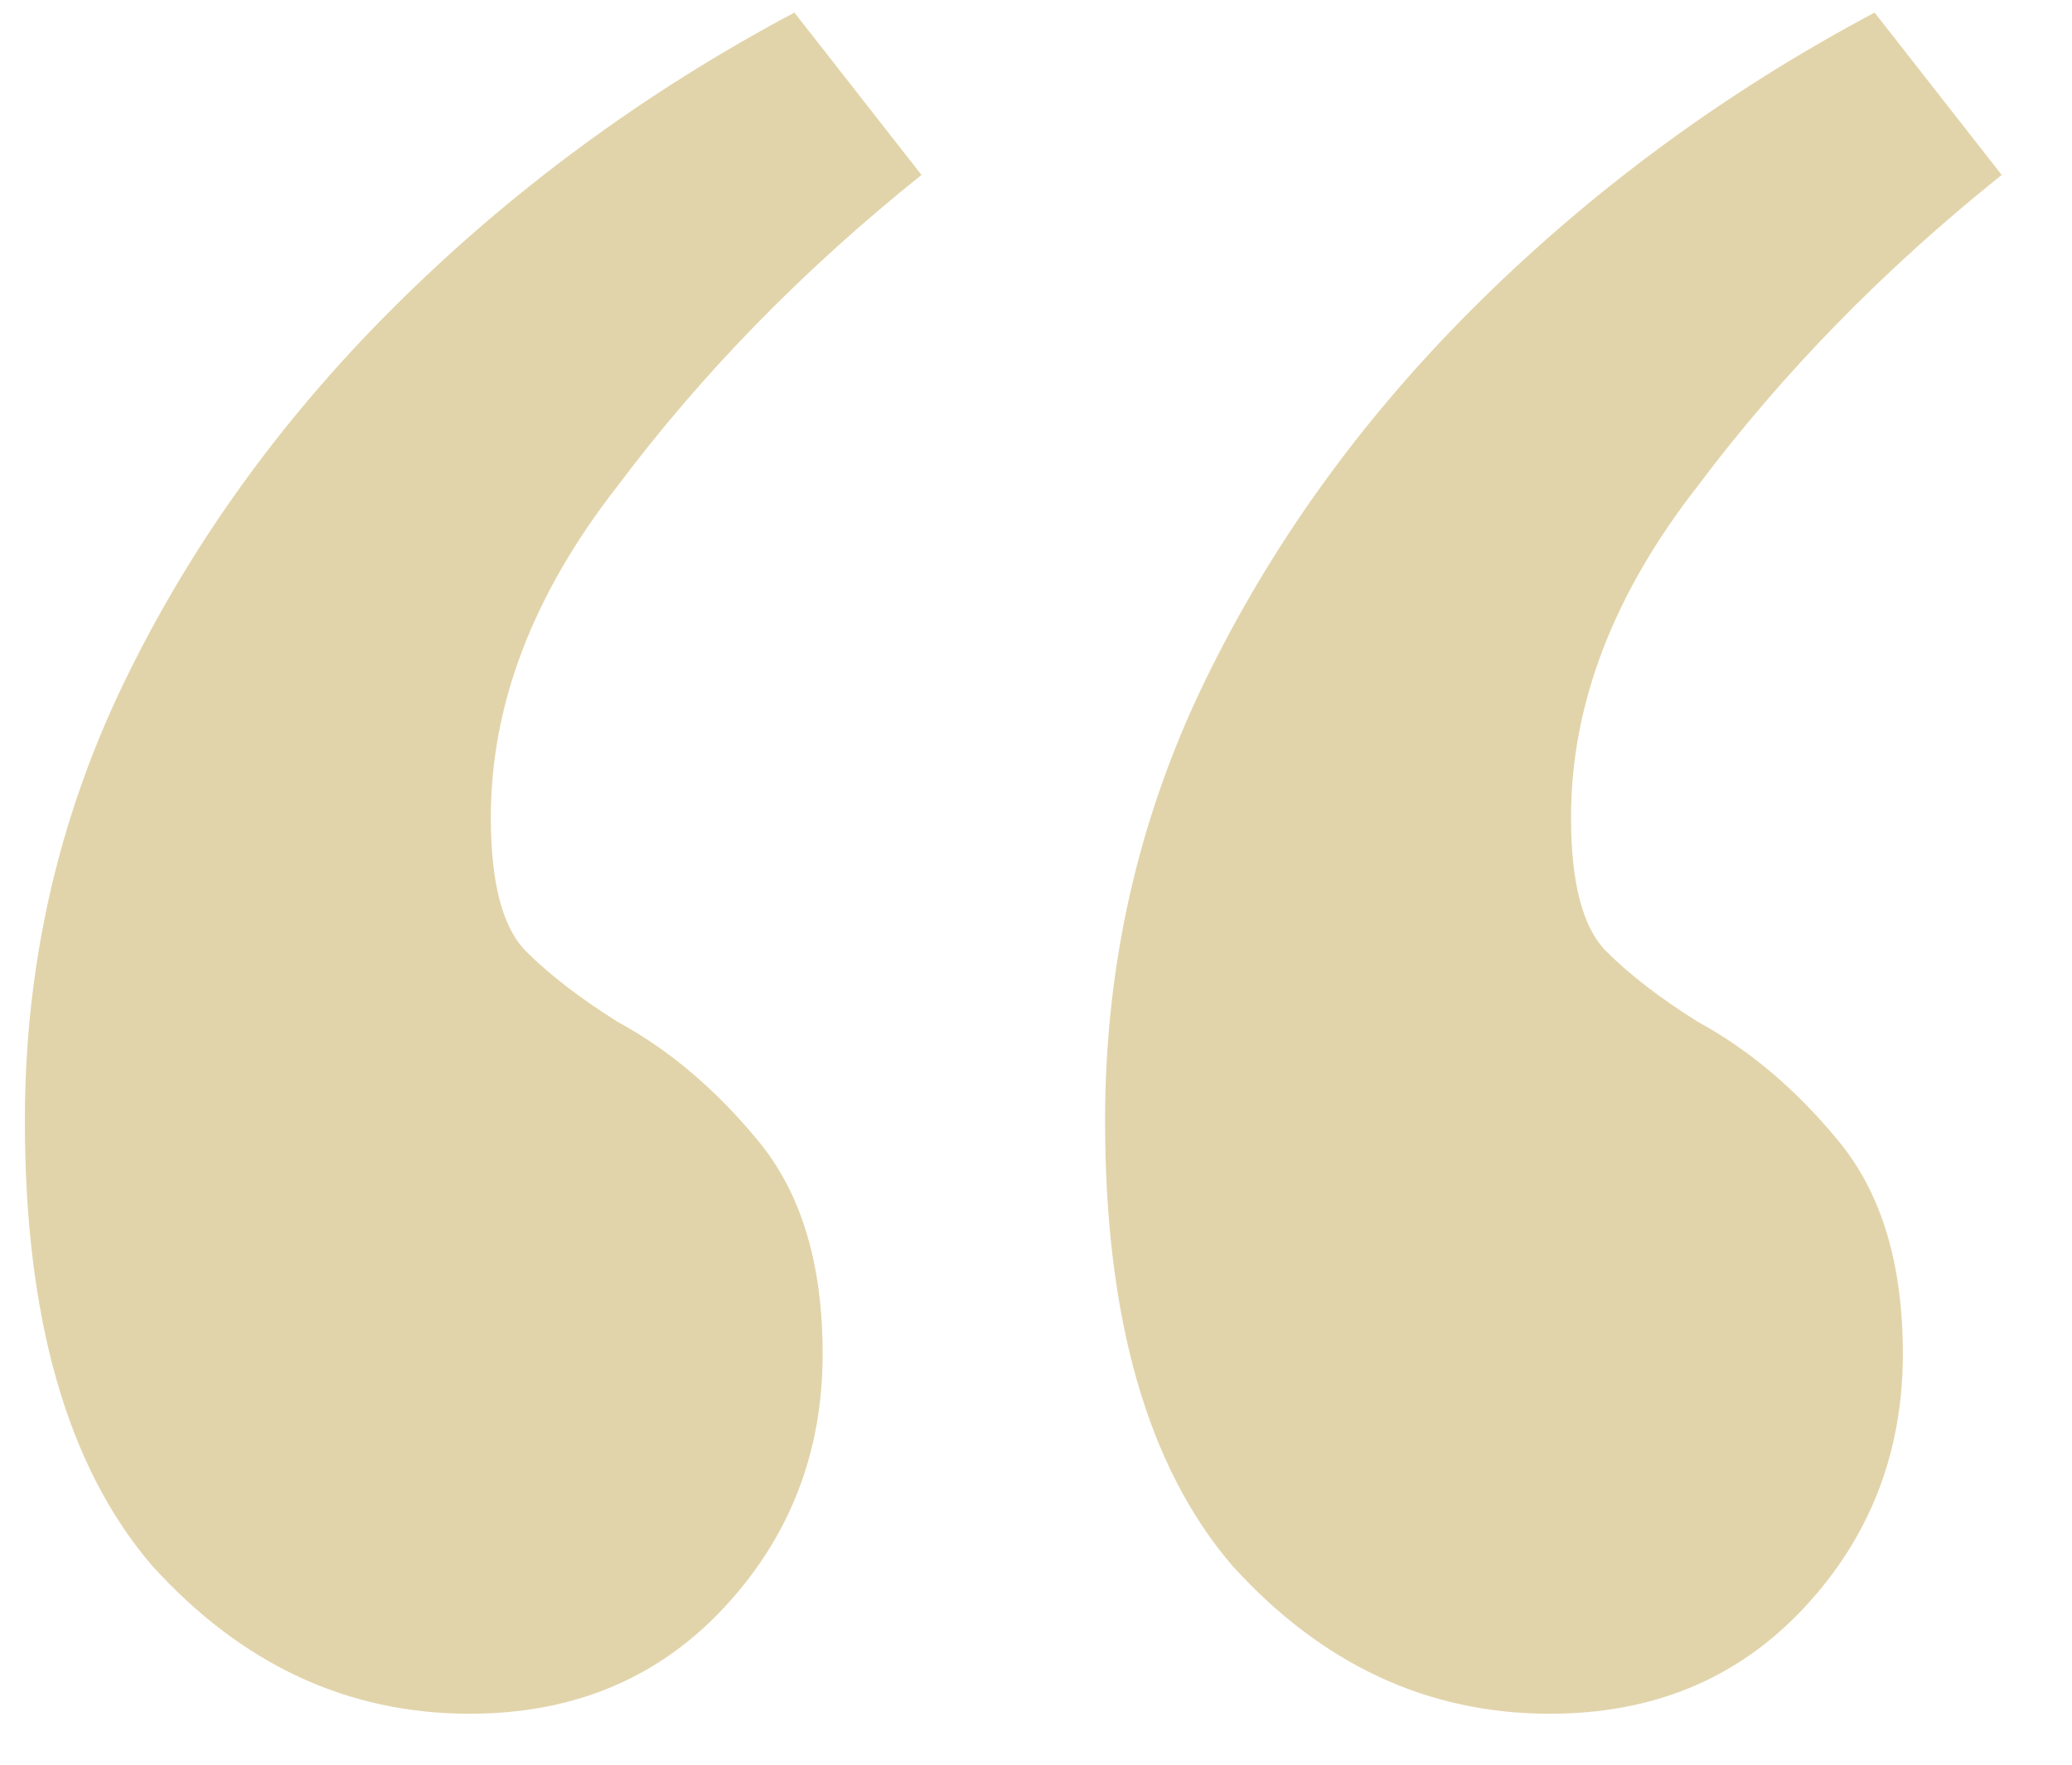 <svg width="27" height="23" viewBox="0 0 27 23" fill="none" xmlns="http://www.w3.org/2000/svg">
<g clip-path="url(#clip0_3923_2326)">
<path d="M0.324 14.608C0.324 12.584 0.754 10.683 1.612 8.904C2.471 7.125 3.636 5.5 5.108 4.028C6.642 2.495 8.39 1.207 10.352 0.164L12.008 2.28C10.475 3.507 9.156 4.856 8.052 6.328C6.948 7.739 6.396 9.18 6.396 10.652C6.396 11.511 6.55 12.093 6.856 12.4C7.163 12.707 7.562 13.013 8.052 13.32C8.727 13.688 9.34 14.209 9.892 14.884C10.444 15.559 10.72 16.479 10.72 17.644C10.72 18.932 10.291 20.036 9.432 20.956C8.574 21.876 7.47 22.336 6.12 22.336C4.526 22.336 3.146 21.692 1.98 20.404C0.876 19.116 0.324 17.184 0.324 14.608ZM14.4 14.608C14.4 12.584 14.829 10.683 15.688 8.904C16.547 7.125 17.712 5.5 19.184 4.028C20.718 2.495 22.465 1.207 24.428 0.164L26.084 2.28C24.551 3.507 23.232 4.856 22.128 6.328C21.024 7.739 20.472 9.18 20.472 10.652C20.472 11.511 20.625 12.093 20.932 12.4C21.239 12.707 21.637 13.013 22.128 13.32C22.803 13.688 23.416 14.209 23.968 14.884C24.52 15.559 24.796 16.479 24.796 17.644C24.796 18.932 24.367 20.036 23.508 20.956C22.649 21.876 21.546 22.336 20.196 22.336C18.602 22.336 17.221 21.692 16.056 20.404C14.952 19.116 14.4 17.184 14.4 14.608Z" fill="#E2D4AA"/>
</g>
<defs>
<clipPath id="clip0_3923_2326">
<rect width="27" height="23" fill="white"/>
</clipPath>
</defs>
</svg>
